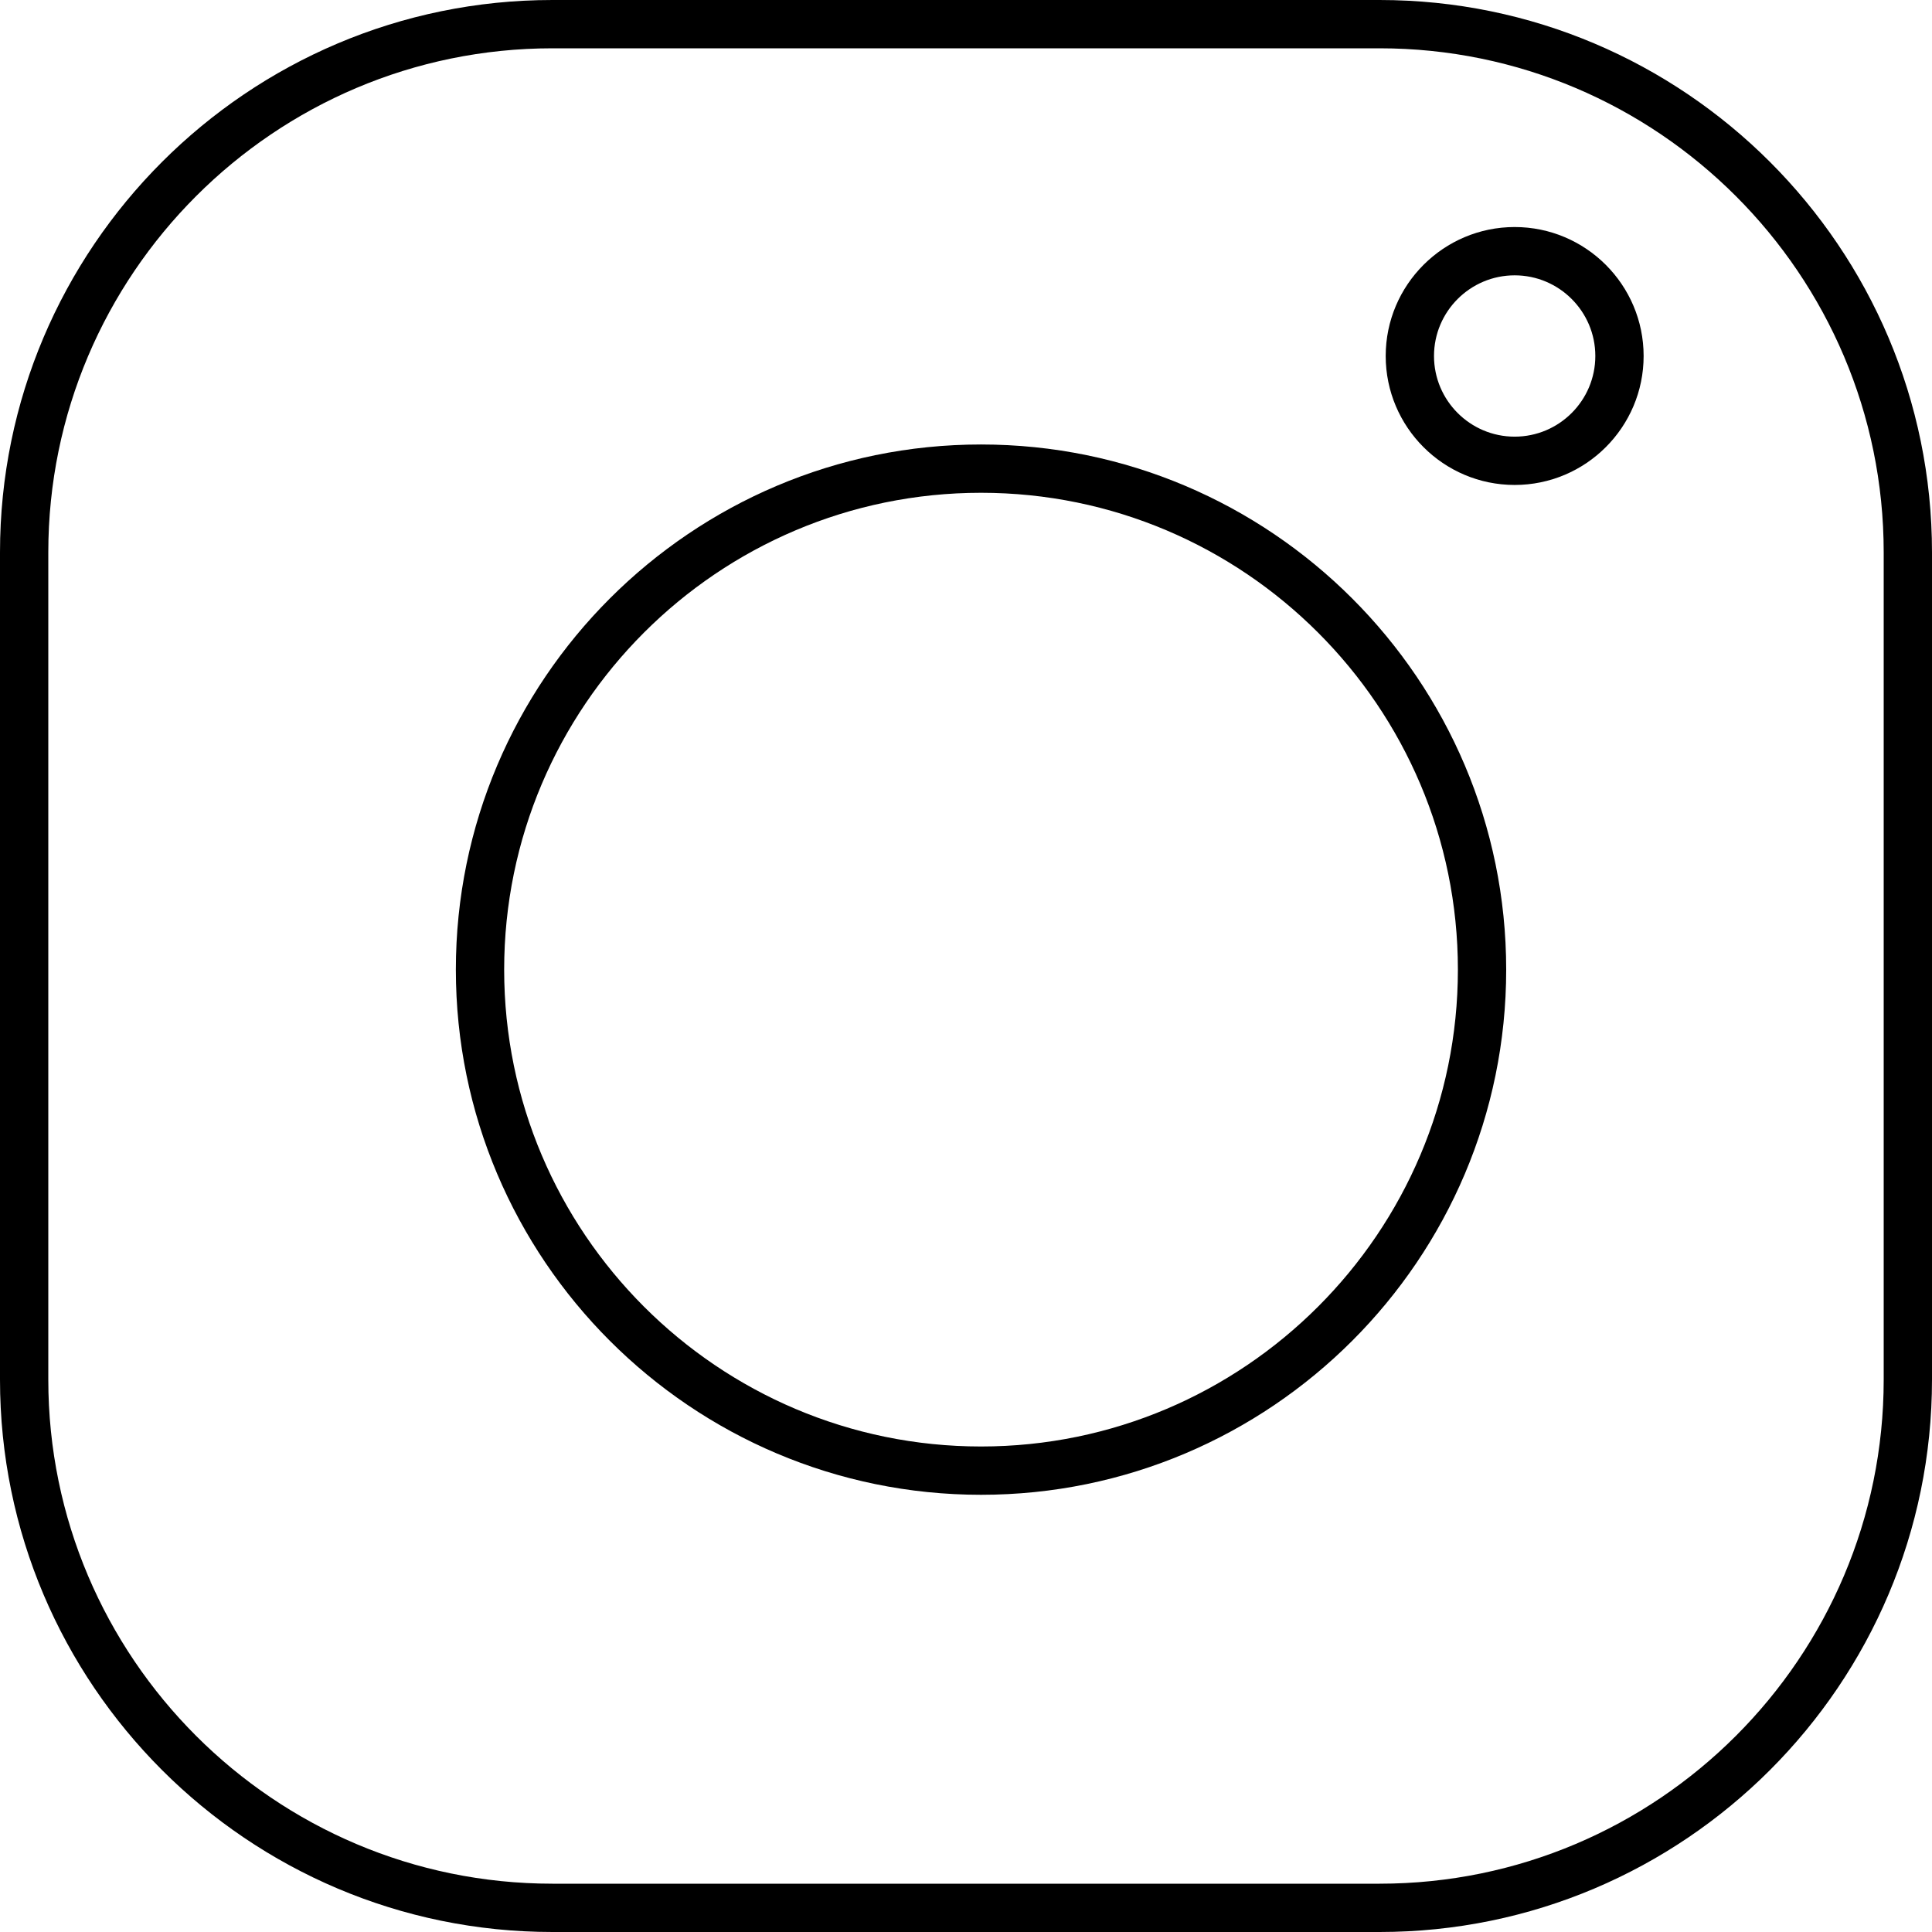 <?xml version="1.0" encoding="UTF-8"?> <!-- Generator: Adobe Illustrator 19.0.0, SVG Export Plug-In . SVG Version: 6.00 Build 0) --> <svg xmlns="http://www.w3.org/2000/svg" xmlns:xlink="http://www.w3.org/1999/xlink" id="Capa_1" x="0px" y="0px" viewBox="0 0 409.6 409.6" style="enable-background:new 0 0 409.6 409.6;" xml:space="preserve"> <g> <g> <path d="M292.48,0H117.12C52.536,0,0,52.541,0,117.12v175.36C0,357.059,52.536,409.6,117.12,409.6h175.365 c64.579,0,117.115-52.541,117.115-117.12V117.12C409.6,52.541,357.064,0,292.48,0z M399.36,292.48 c0,58.936-47.944,106.88-106.88,106.88H117.12c-58.936,0-106.88-47.944-106.88-106.88V117.12 c0-58.936,47.944-106.88,106.88-106.88h175.365c58.931,0,106.875,47.944,106.875,106.88V292.48z"></path> </g> </g> <g> <g> <path d="M207.985,94.234c-61.394,0-111.34,49.946-111.34,111.334c0,61.399,49.946,111.34,111.34,111.34 s111.34-49.946,111.34-111.34C319.324,144.179,269.379,94.234,207.985,94.234z M207.985,306.668 c-55.747,0-101.099-45.353-101.099-101.1s45.353-101.094,101.099-101.094s101.1,45.348,101.1,101.094 S263.731,306.668,207.985,306.668z"></path> </g> </g> <g> <g> <path d="M321.121,48.133c-15.073,0-27.341,12.268-27.341,27.341c0,15.073,12.262,27.341,27.341,27.341 c15.073,0,27.341-12.268,27.341-27.341C348.462,60.401,336.195,48.133,321.121,48.133z M321.121,92.575 c-9.431,0-17.101-7.67-17.101-17.101c0-9.431,7.67-17.101,17.101-17.101c9.431,0,17.101,7.67,17.101,17.101 C338.222,84.905,330.552,92.575,321.121,92.575z"></path> </g> </g> <g> </g> <g> </g> <g> </g> <g> </g> <g> </g> <g> </g> <g> </g> <g> </g> <g> </g> <g> </g> <g> </g> <g> </g> <g> </g> <g> </g> <g> </g> </svg> 